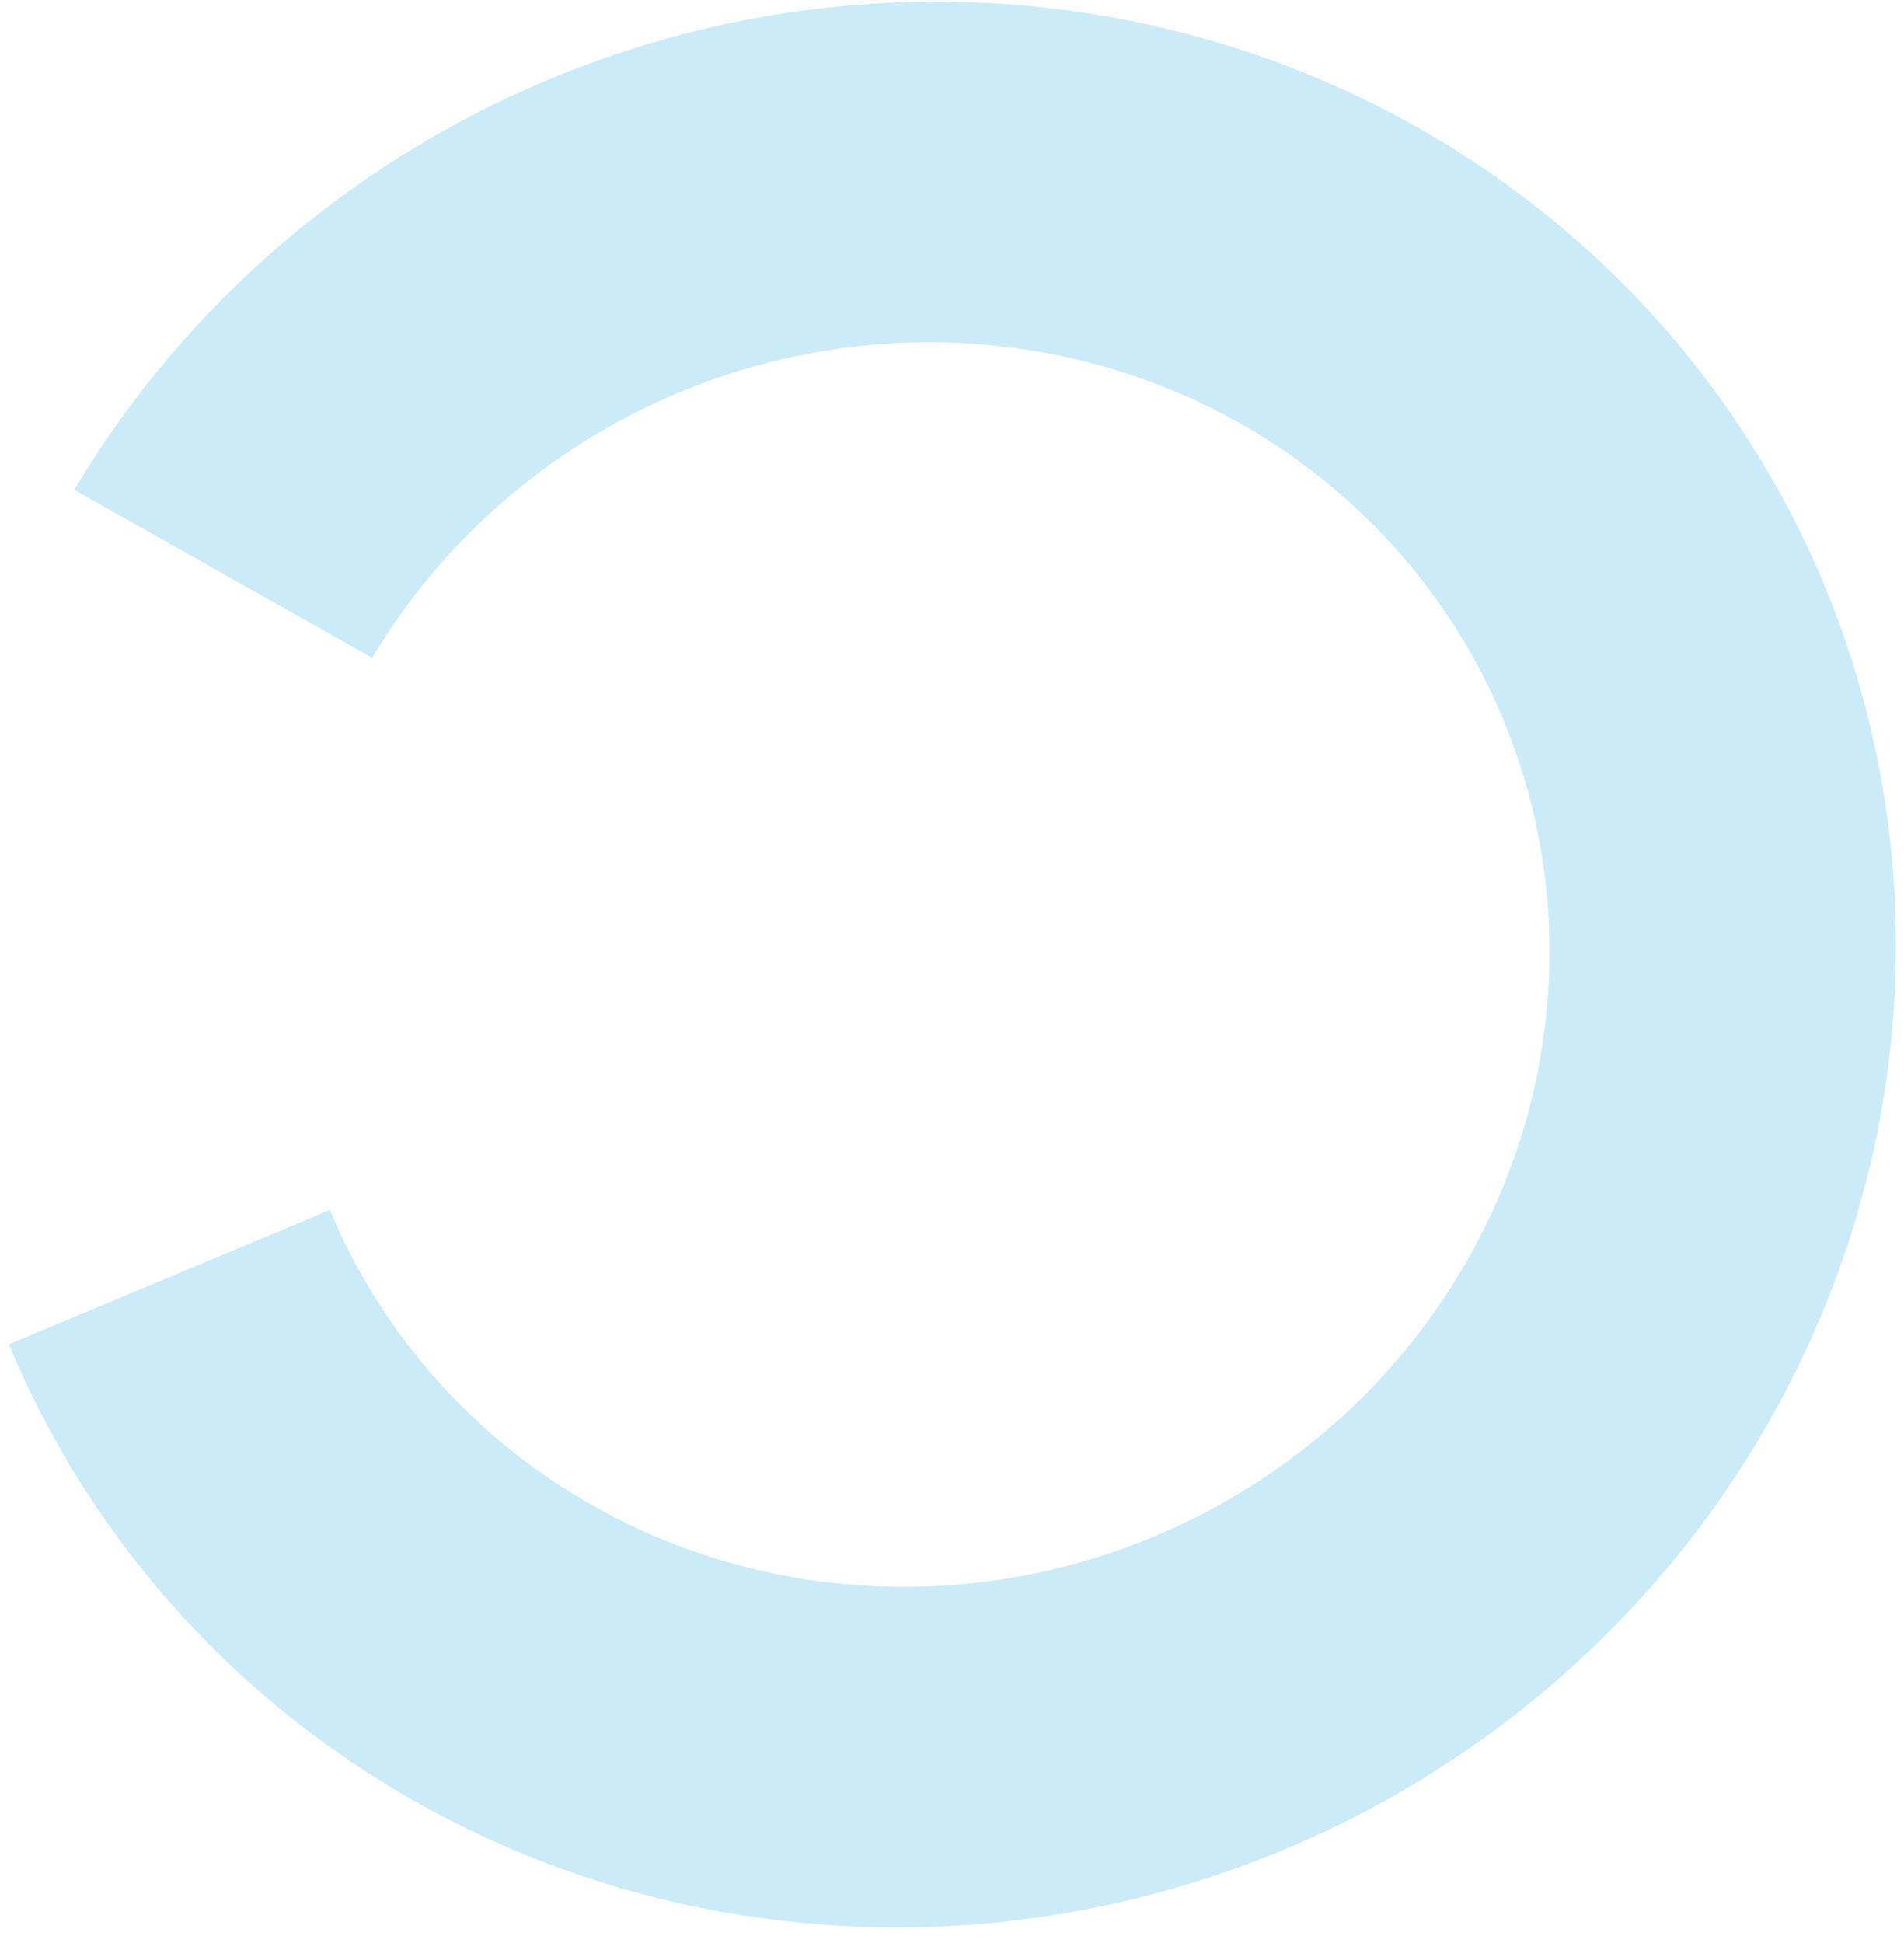 <svg xmlns="http://www.w3.org/2000/svg" width="976" height="996" viewBox="0 0 976 996" fill="none"><g opacity="0.2" filter="url(#filter0_d_445_76)"><path d="M38.03 251.078C95.822 154.225 184.837 78.767 290.62 36.958C396.404 -4.851 512.743 -10.555 620.746 20.771C728.749 52.097 822.072 118.614 885.56 209.521C949.048 300.427 978.973 410.383 970.475 521.534C961.977 632.684 915.555 738.501 838.748 821.8C761.94 905.099 659.259 960.989 547.378 980.392C435.496 999.796 320.986 981.574 222.443 928.686C123.899 875.798 47.11 791.35 4.545 689.055L169.12 620.196C196.629 686.306 246.256 740.883 309.942 775.063C373.628 809.244 447.633 821.02 519.939 808.48C592.245 795.94 658.606 759.82 708.244 705.986C757.883 652.152 787.884 583.765 793.376 511.931C798.869 440.097 779.529 369.035 738.498 310.285C697.467 251.534 637.155 208.546 567.355 188.3C497.556 168.055 422.369 171.742 354.003 198.762C285.638 225.782 228.11 274.548 190.761 337.142L38.03 251.078Z" fill="#009CDE"></path></g><defs><filter id="filter0_d_445_76" x="0.544" y="0.825" width="975.347" height="995.124" filterUnits="userSpaceOnUse" color-interpolation-filters="sRGB"><feGaussianBlur stdDeviation="2"></feGaussianBlur></filter></defs></svg>